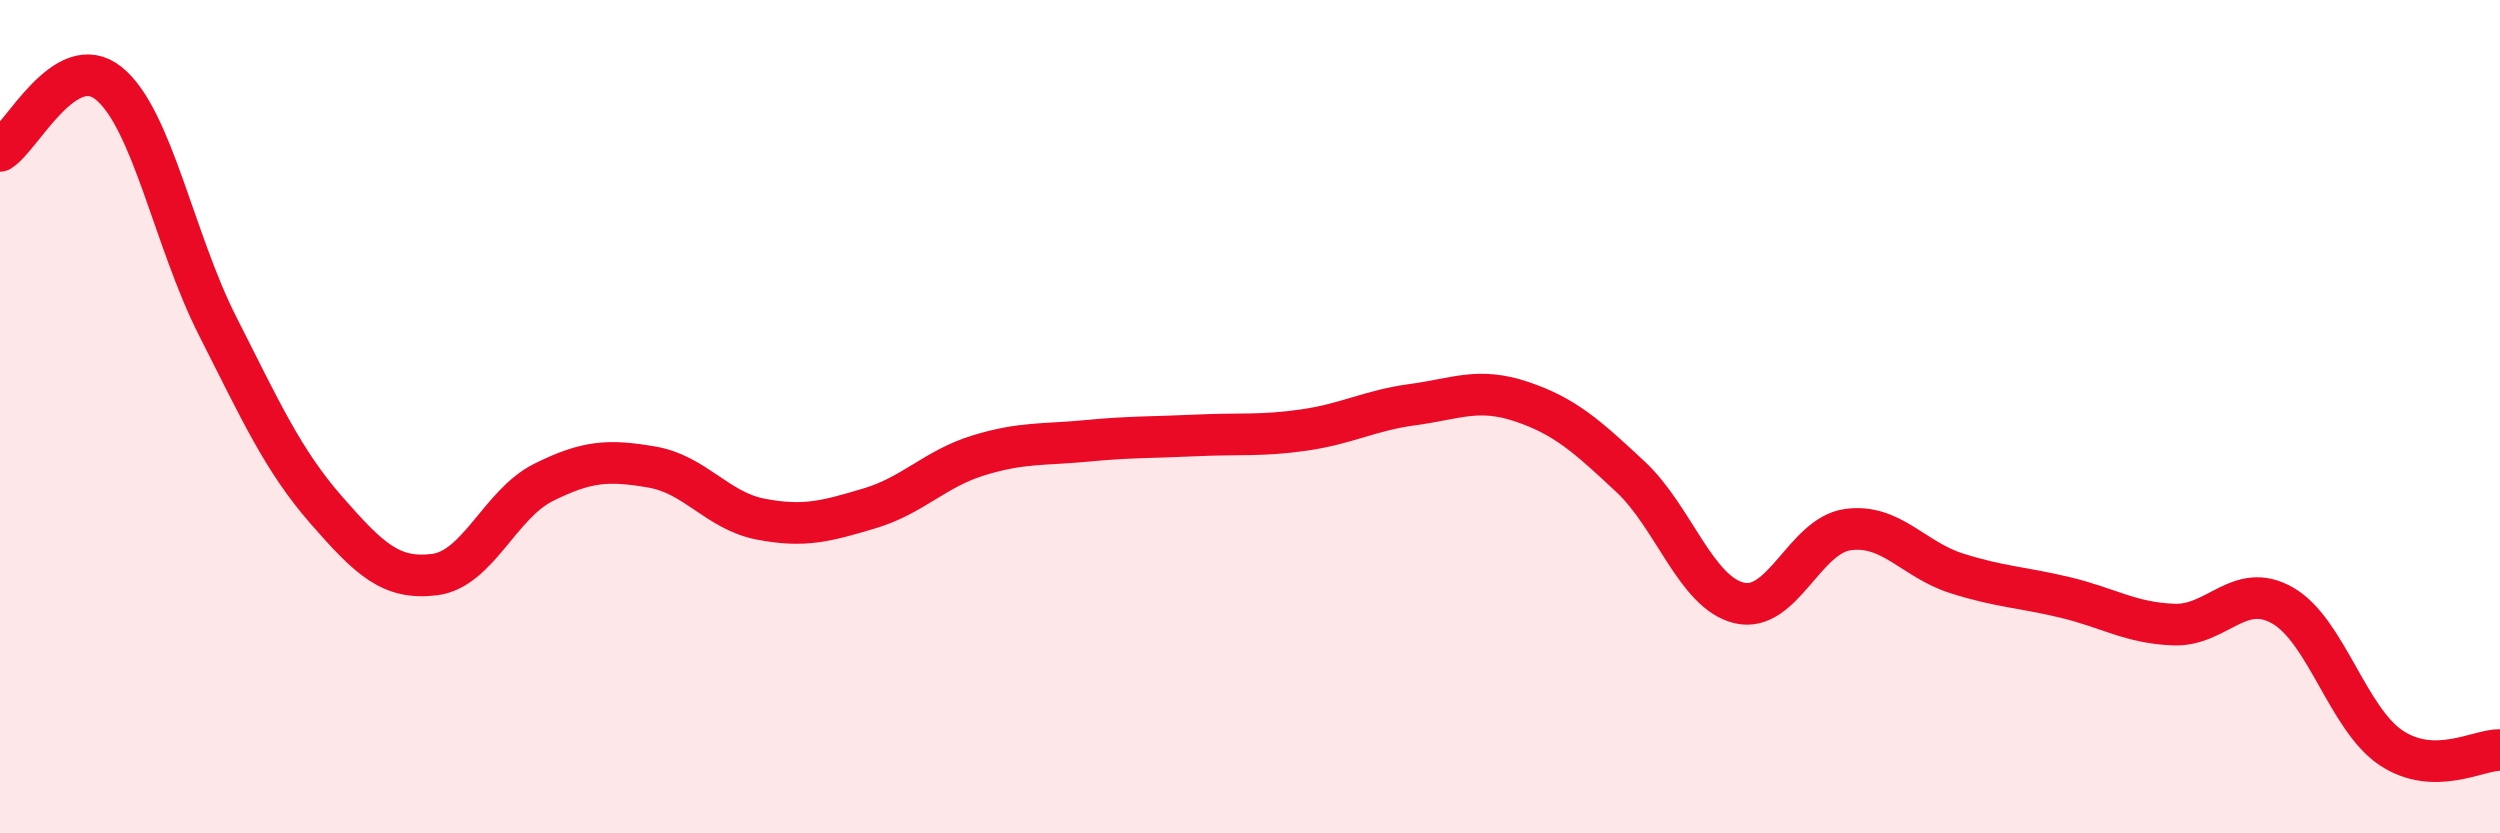 
    <svg width="60" height="20" viewBox="0 0 60 20" xmlns="http://www.w3.org/2000/svg">
      <path
        d="M 0,3.62 C 0.52,3.3 1.57,1.16 2.61,2 C 3.65,2.84 4.18,5.77 5.22,7.82 C 6.26,9.87 6.79,11.05 7.83,12.24 C 8.87,13.43 9.39,13.92 10.43,13.79 C 11.47,13.66 12,12.1 13.04,11.58 C 14.08,11.06 14.61,11.03 15.65,11.21 C 16.69,11.39 17.22,12.26 18.26,12.46 C 19.3,12.66 19.83,12.51 20.87,12.2 C 21.91,11.89 22.44,11.25 23.48,10.93 C 24.52,10.61 25.05,10.68 26.09,10.58 C 27.13,10.48 27.66,10.5 28.7,10.45 C 29.74,10.4 30.26,10.47 31.3,10.32 C 32.34,10.17 32.87,9.85 33.91,9.71 C 34.95,9.57 35.48,9.29 36.52,9.64 C 37.56,9.99 38.09,10.47 39.13,11.44 C 40.17,12.41 40.7,14.22 41.74,14.47 C 42.78,14.72 43.31,12.85 44.35,12.71 C 45.39,12.57 45.92,13.43 46.96,13.76 C 48,14.09 48.53,14.09 49.57,14.34 C 50.61,14.59 51.13,14.95 52.17,14.99 C 53.21,15.03 53.74,13.94 54.78,14.53 C 55.82,15.12 56.35,17.26 57.39,17.95 C 58.43,18.64 59.48,17.99 60,18L60 20L0 20Z"
        fill="#EB0A25"
        opacity="0.1"
        stroke-linecap="round"
        stroke-linejoin="round"
      />
      <path
        d="M 0,3.62 C 0.52,3.3 1.57,1.16 2.61,2 C 3.65,2.84 4.18,5.77 5.22,7.82 C 6.26,9.87 6.79,11.05 7.83,12.24 C 8.87,13.43 9.39,13.92 10.43,13.79 C 11.47,13.66 12,12.1 13.04,11.58 C 14.08,11.06 14.61,11.03 15.65,11.21 C 16.69,11.39 17.22,12.26 18.26,12.46 C 19.3,12.66 19.83,12.51 20.87,12.2 C 21.91,11.89 22.44,11.25 23.48,10.93 C 24.52,10.61 25.05,10.68 26.09,10.58 C 27.13,10.48 27.66,10.5 28.7,10.45 C 29.74,10.4 30.26,10.47 31.3,10.32 C 32.34,10.17 32.87,9.85 33.91,9.71 C 34.95,9.57 35.48,9.29 36.52,9.64 C 37.56,9.99 38.09,10.47 39.13,11.44 C 40.17,12.41 40.7,14.22 41.74,14.47 C 42.78,14.72 43.31,12.85 44.35,12.71 C 45.39,12.57 45.92,13.43 46.96,13.76 C 48,14.09 48.53,14.09 49.57,14.34 C 50.61,14.59 51.13,14.95 52.17,14.99 C 53.21,15.03 53.74,13.94 54.78,14.53 C 55.82,15.12 56.35,17.26 57.39,17.95 C 58.43,18.64 59.48,17.99 60,18"
        stroke="#EB0A25"
        stroke-width="1"
        fill="none"
        stroke-linecap="round"
        stroke-linejoin="round"
      />
    </svg>
  